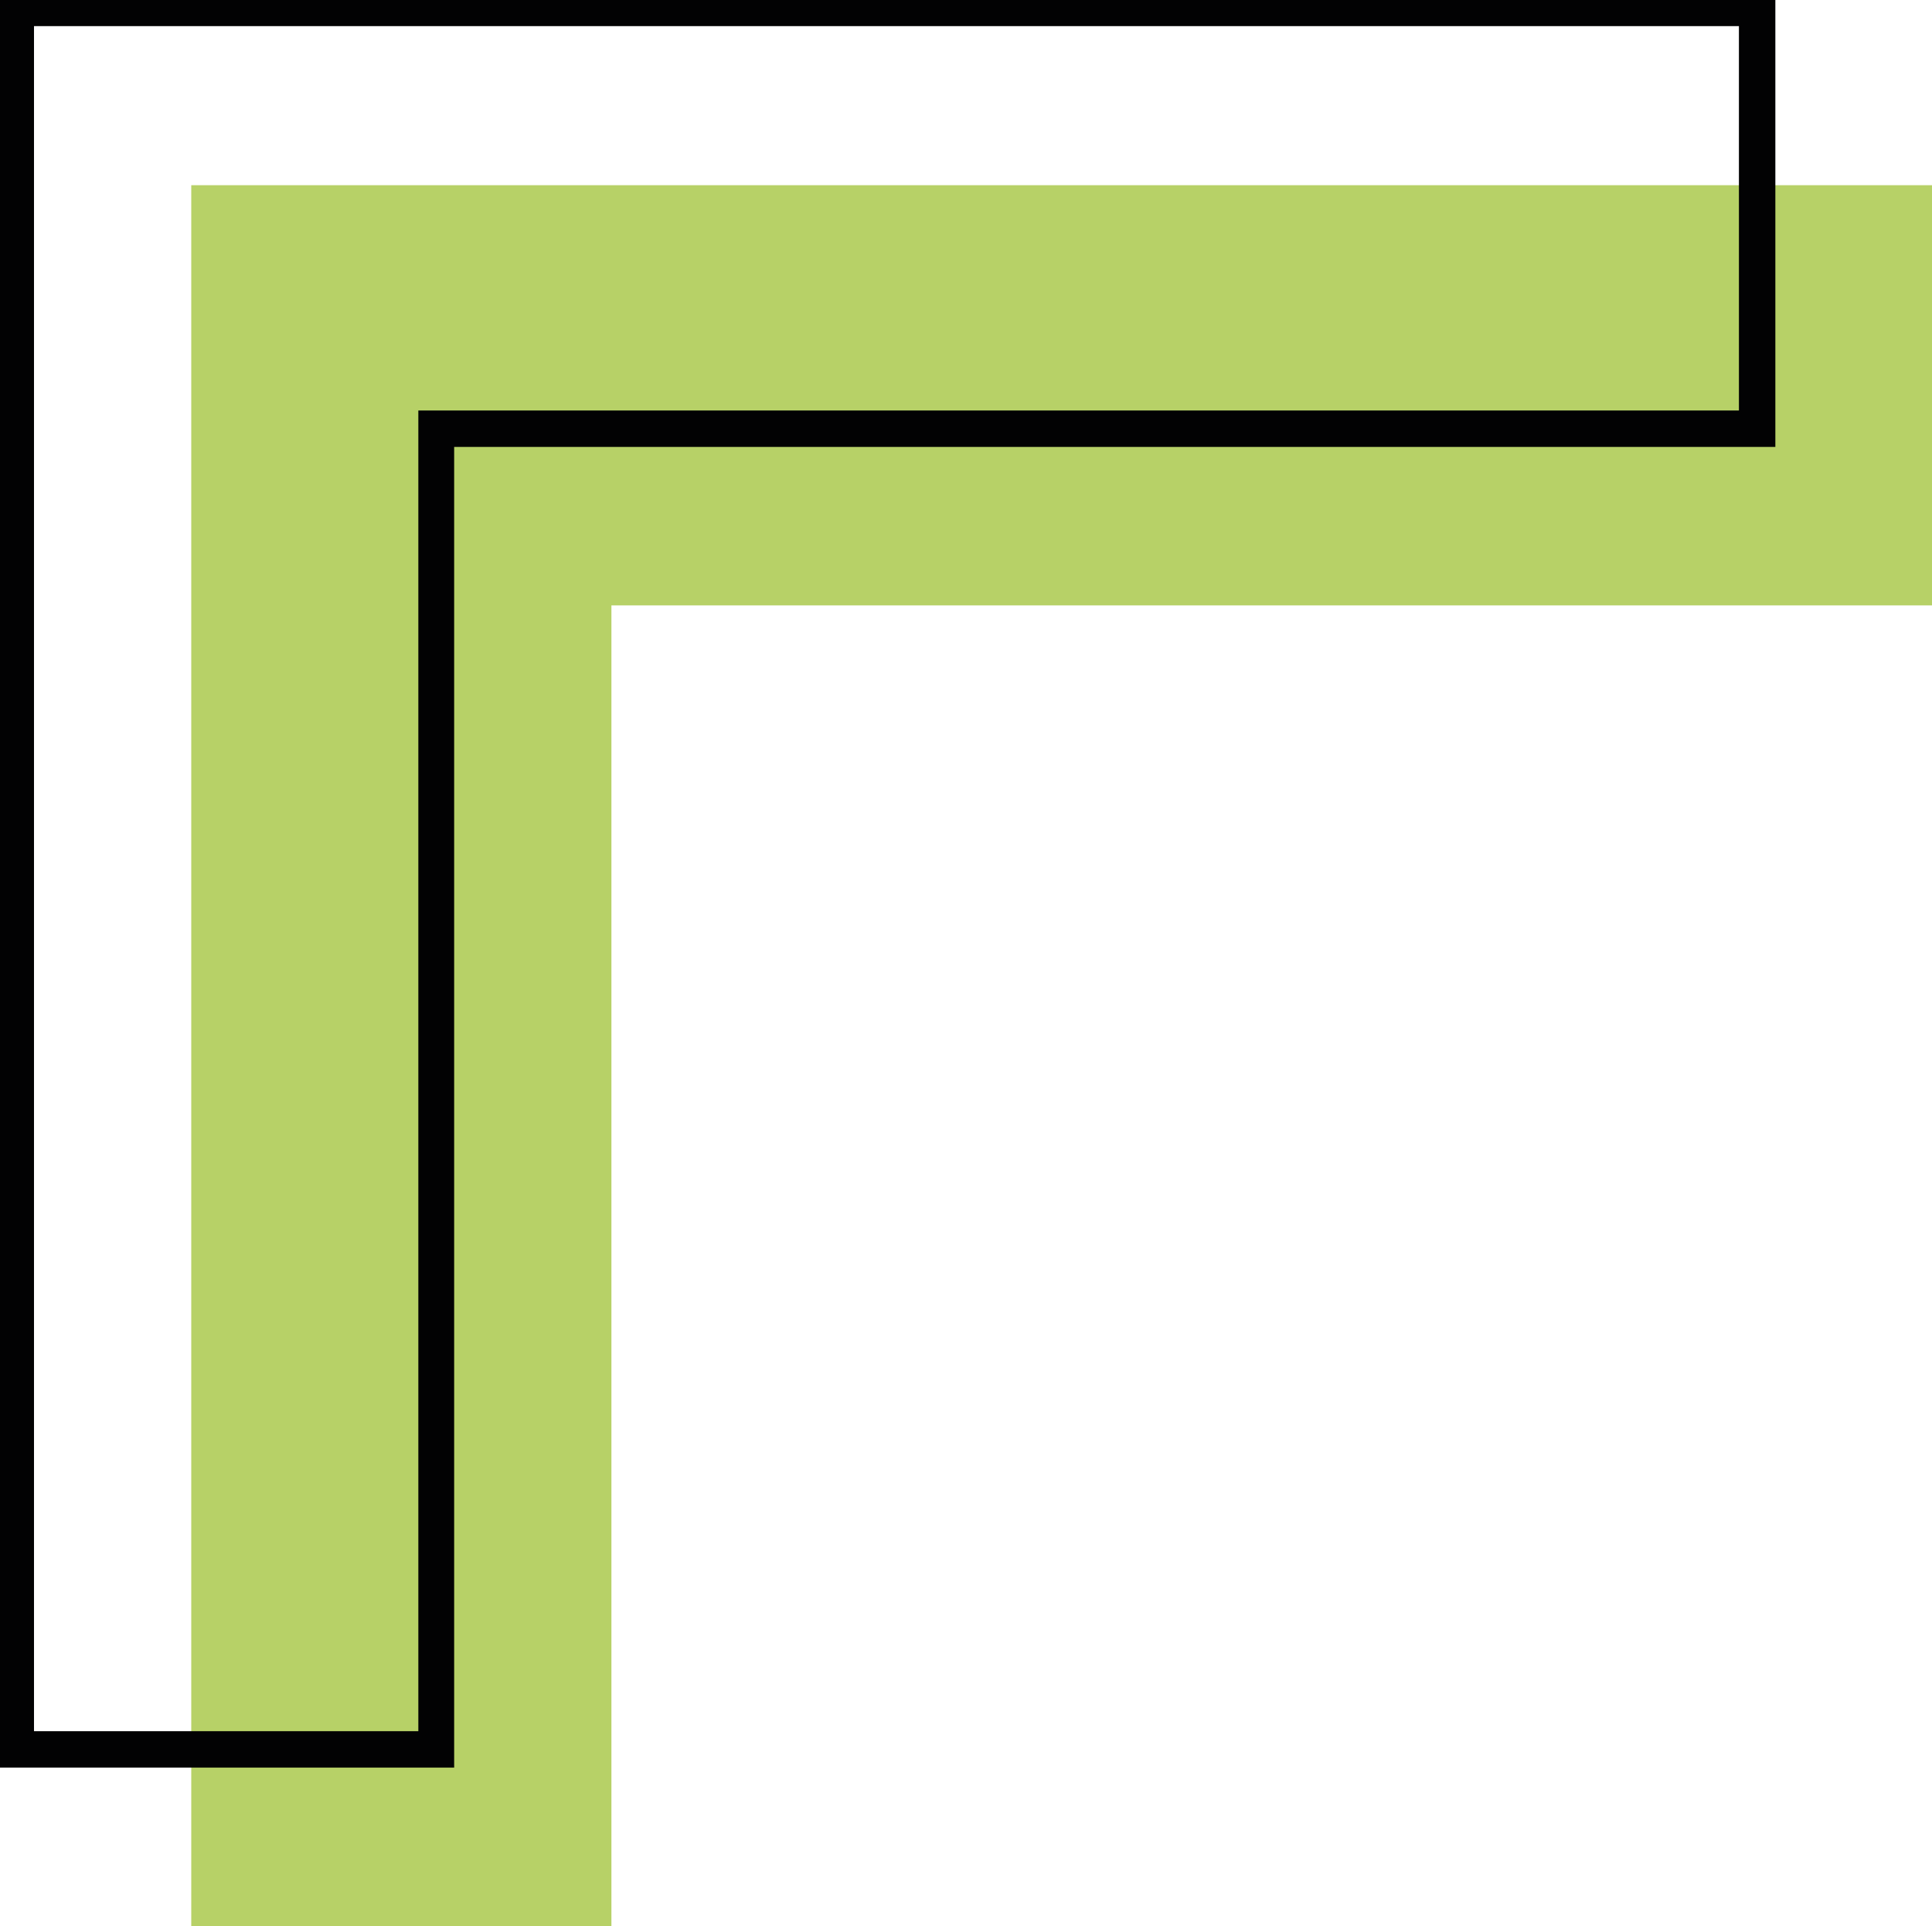 <?xml version="1.0" encoding="utf-8"?>
<!-- Generator: Adobe Illustrator 25.2.1, SVG Export Plug-In . SVG Version: 6.00 Build 0)  -->
<svg version="1.1" id="Layer_1" xmlns="http://www.w3.org/2000/svg" xmlns:xlink="http://www.w3.org/1999/xlink" x="0px" y="0px"
	 viewBox="0 0 318.2 317.2" style="enable-background:new 0 0 318.2 317.2;" xml:space="preserve">
<style type="text/css">
	.st0{fill:#B7D167;}
	.st1{fill:#020203;}
</style>
<g id="Calque_1">
</g>
<g id="Mode_Isolation">
	<polygon class="st0" points="31.5,99.7 31.5,317.2 100.7,317.2 100.7,99.7 318.2,99.7 318.2,30.5 100.7,30.5 31.5,30.5 	"/>
	<path class="st1" d="M74.8,291.1H-0.3V-1.6h292.7v75.2H74.8V291.1z M5.6,285.1h63.3V67.6h217.5V4.3H5.6V285.1z"/>
</g>
</svg>
